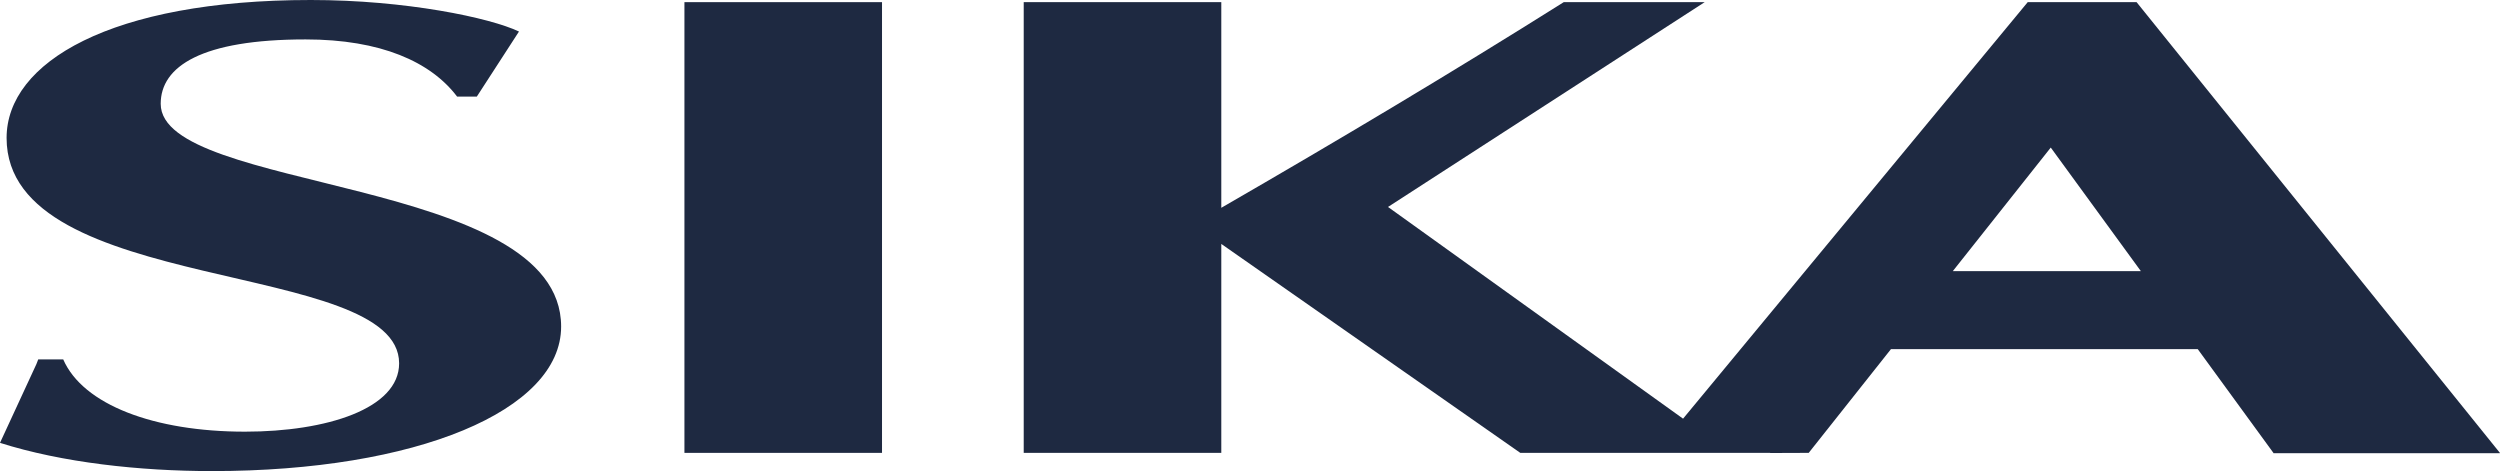 <?xml version="1.0" encoding="utf-8"?>
<!-- Generator: Adobe Illustrator 22.1.0, SVG Export Plug-In . SVG Version: 6.00 Build 0)  -->
<svg version="1.1" id="Layer_1" xmlns="http://www.w3.org/2000/svg" xmlns:xlink="http://www.w3.org/1999/xlink" x="0px" y="0px"
	 width="448.101px" height="84.438px" viewBox="0 0 448.101 84.438" enable-background="new 0 0 448.101 84.438"
	 xml:space="preserve">
<polygon fill="#1E2941" points="122.678,33.183 122.678,48.375 122.678,81.173 158.093,81.173 158.093,48.375 158.093,33.183 
	158.093,0.385 122.678,0.385 "/>
<path fill="#1E2941" d="M28.804,18.607c0-6.714,7.321-11.541,25.974-11.541c13.456,0,22.426,4.003,27.15,10.245h3.54l7.555-11.66
	C87.83,3.178,72.721,0,55.721,0C19.834,0,1.181,11.188,1.181,24.73c0,28.382,70.358,21.553,70.358,40.395
	c0,8.124-12.984,12.247-27.626,12.247c-16.29,0-29.037-4.828-32.581-12.953H6.849c-0.08,0.288-0.241,0.568-0.329,0.855L0,79.377
	c11.098,3.531,25.026,5.061,38.012,5.061c36.596,0,62.565-10.832,62.565-25.908C100.577,31.56,28.804,34.504,28.804,18.607"/>
<path fill="#1E2941" d="M203.045,120.13c-0.582,0.506-1.195,0.909-1.849,1.205c-0.657,0.295-1.322,0.505-2,0.626
	c-0.677,0.127-1.364,0.187-2.053,0.187c-1.677,0-3.183-0.308-4.513-0.928c-1.332-0.614-2.461-1.439-3.385-2.475
	c-0.927-1.036-1.635-2.24-2.129-3.607c-0.493-1.373-0.741-2.807-0.741-4.312c0-1.506,0.248-2.939,0.741-4.312
	c0.494-1.367,1.202-2.571,2.129-3.607c0.924-1.036,2.053-1.861,3.385-2.476c1.33-0.62,2.836-0.927,4.513-0.927
	c0.689,0,1.382,0.097,2.072,0.295c0.689,0.199,1.34,0.458,1.942,0.777c0.605,0.319,1.141,0.692,1.611,1.108
	c0.467,0.422,0.837,0.844,1.111,1.259l2.33-1.735c-1.159-1.481-2.553-2.541-4.182-3.185c-1.629-0.639-3.255-0.963-4.884-0.963
	c-1.948,0-3.755,0.349-5.42,1.035c-1.665,0.692-3.107,1.65-4.33,2.873c-1.22,1.216-2.177,2.667-2.867,4.348
	c-0.692,1.674-1.035,3.51-1.035,5.51c0,1.999,0.343,3.836,1.035,5.51c0.69,1.68,1.647,3.132,2.867,4.348
	c1.223,1.223,2.665,2.18,4.33,2.873c1.665,0.686,3.472,1.035,5.42,1.035c1.084,0,2.114-0.126,3.089-0.373
	c0.976-0.247,1.882-0.584,2.719-1.017c0.841-0.428,1.588-0.94,2.241-1.536c0.653-0.591,1.201-1.222,1.647-1.885l-2.184-1.554
	C204.162,118.992,203.623,119.624,203.045,120.13"/>
<path fill="#1E2941" d="M216.513,106.478c-0.605,0.211-1.135,0.488-1.59,0.831c-0.458,0.35-0.846,0.735-1.165,1.169
	c-0.322,0.434-0.569,0.879-0.741,1.348h-0.075v-3.215h-2.403c0.024,1.258,0.055,2.282,0.09,3.071
	c0.039,0.789,0.058,1.566,0.058,2.331v11.911h2.441v-9.768c0-0.59,0.106-1.21,0.314-1.848c0.211-0.645,0.535-1.241,0.981-1.795
	c0.443-0.554,1-1.012,1.665-1.373c0.666-0.355,1.467-0.536,2.406-0.536c0.615,0,1.084,0.066,1.404,0.186l0.481-2.402
	c-0.518-0.151-1.123-0.223-1.813-0.223C217.801,106.165,217.118,106.267,216.513,106.478"/>
<path fill="#1E2941" d="M223.821,113.933c0-0.716,0.165-1.403,0.497-2.071c0.334-0.669,0.777-1.259,1.334-1.777
	c0.553-0.518,1.201-0.928,1.942-1.24c0.74-0.308,1.505-0.458,2.294-0.458c1.776,0,3.156,0.511,4.143,1.53
	c0.988,1.029,1.482,2.366,1.482,4.016H223.821z M236.01,108.736c-0.702-0.777-1.572-1.403-2.608-1.867
	c-1.036-0.47-2.207-0.704-3.514-0.704c-1.234,0-2.381,0.229-3.442,0.686c-1.059,0.452-1.987,1.09-2.775,1.903
	c-0.79,0.813-1.407,1.776-1.85,2.884c-0.442,1.115-0.665,2.319-0.665,3.626s0.226,2.517,0.684,3.626
	c0.457,1.113,1.078,2.071,1.87,2.89c0.788,0.813,1.731,1.445,2.83,1.903c1.096,0.458,2.285,0.687,3.571,0.687
	c1.43,0,2.767-0.284,4.014-0.856c1.243-0.566,2.385-1.499,3.42-2.812l-1.884-1.553c-0.494,0.794-1.217,1.487-2.166,2.095
	c-0.951,0.602-2.077,0.904-3.384,0.904c-0.864,0-1.665-0.163-2.406-0.483c-0.741-0.319-1.394-0.758-1.96-1.312
	c-0.569-0.554-1.024-1.217-1.37-1.981c-0.346-0.765-0.554-1.578-0.63-2.439h14.43v-1.109c0-1.186-0.184-2.3-0.555-3.348
	C237.25,110.422,236.714,109.513,236.01,108.736"/>
<path fill="#1E2941" d="M253.715,116.56c0,0.764-0.106,1.487-0.313,2.167c-0.211,0.675-0.536,1.271-0.982,1.777
	c-0.443,0.505-0.993,0.903-1.647,1.198c-0.653,0.301-1.424,0.446-2.313,0.446c-0.494,0-0.978-0.055-1.46-0.169
	c-0.482-0.108-0.918-0.295-1.313-0.554c-0.394-0.259-0.71-0.59-0.945-0.999c-0.235-0.404-0.35-0.892-0.35-1.458
	c0-0.867,0.302-1.541,0.906-2.035c0.603-0.495,1.332-0.856,2.184-1.09c0.849-0.235,1.737-0.386,2.662-0.446
	c0.927-0.06,1.695-0.097,2.312-0.097h1.259V116.56z M256.157,120.04v-7.732c0-1.06-0.171-1.976-0.518-2.741
	c-0.346-0.764-0.801-1.397-1.37-1.903c-0.566-0.505-1.238-0.885-2.015-1.132c-0.776-0.247-1.586-0.367-2.423-0.367
	c-3.255,0-5.698,0.837-7.326,2.517l1.478,1.735c1.506-1.355,3.27-2.03,5.294-2.03c2.959,0,4.438,1.487,4.438,4.474v0.446h-1.22
	c-1.036,0-2.177,0.048-3.423,0.145c-1.247,0.102-2.418,0.349-3.515,0.741c-1.098,0.397-2.011,0.993-2.74,1.794
	c-0.725,0.801-1.089,1.909-1.089,3.313c0,0.837,0.166,1.571,0.499,2.203c0.331,0.627,0.777,1.157,1.332,1.59
	c0.553,0.428,1.189,0.753,1.905,0.964c0.714,0.205,1.455,0.313,2.22,0.313c1.406,0,2.595-0.253,3.571-0.759
	c0.975-0.506,1.818-1.337,2.535-2.499h0.072c0,0.47,0.018,0.951,0.057,1.445c0.037,0.494,0.091,0.946,0.166,1.367h2.367
	c-0.072-0.469-0.142-1.066-0.202-1.794C256.188,121.401,256.157,120.703,256.157,120.04"/>
<path fill="#1E2941" d="M269.587,121.961c-0.442,0.127-0.876,0.187-1.295,0.187c-0.37,0-0.707-0.043-1.017-0.127
	c-0.308-0.09-0.572-0.241-0.795-0.464c-0.223-0.222-0.394-0.535-0.518-0.945c-0.124-0.404-0.184-0.928-0.184-1.572v-10.214h4.992
	v-2.215h-4.992v-4.885h-2.442v4.885h-3.664v2.215h3.664v10.918c0,0.959,0.133,1.735,0.406,2.331c0.272,0.591,0.615,1.06,1.036,1.403
	c0.419,0.35,0.883,0.578,1.389,0.705c0.502,0.12,0.99,0.187,1.46,0.187c1.282,0,2.378-0.211,3.294-0.633l-0.111-2.258
	C270.439,121.678,270.033,121.841,269.587,121.961"/>
<path fill="#1E2941" d="M275.877,113.933c0-0.716,0.165-1.403,0.497-2.071c0.334-0.669,0.777-1.259,1.334-1.777
	c0.553-0.518,1.201-0.928,1.942-1.24c0.74-0.308,1.505-0.458,2.294-0.458c1.776,0,3.156,0.511,4.143,1.53
	c0.988,1.029,1.482,2.366,1.482,4.016H275.877z M288.066,108.736c-0.702-0.777-1.572-1.403-2.608-1.867
	c-1.036-0.47-2.207-0.704-3.514-0.704c-1.234,0-2.381,0.229-3.441,0.686c-1.06,0.452-1.988,1.09-2.776,1.903
	c-0.789,0.813-1.406,1.776-1.849,2.884c-0.443,1.115-0.666,2.319-0.666,3.626s0.226,2.517,0.684,3.626
	c0.457,1.113,1.078,2.071,1.87,2.89c0.789,0.813,1.731,1.445,2.83,1.903c1.096,0.458,2.285,0.687,3.571,0.687
	c1.43,0,2.767-0.284,4.014-0.856c1.243-0.566,2.385-1.499,3.421-2.812l-1.885-1.553c-0.494,0.794-1.217,1.487-2.166,2.095
	c-0.951,0.602-2.077,0.904-3.384,0.904c-0.864,0-1.665-0.163-2.406-0.483c-0.74-0.319-1.394-0.758-1.96-1.312
	c-0.569-0.554-1.024-1.217-1.37-1.981c-0.346-0.765-0.554-1.578-0.63-2.439h14.43v-1.109c0-1.186-0.184-2.3-0.554-3.348
	C289.306,110.422,288.771,109.513,288.066,108.736"/>
<path fill="#1E2941" d="M309.108,117.968c-0.35,0.837-0.832,1.566-1.446,2.18c-0.626,0.62-1.349,1.108-2.204,1.464
	c-0.856,0.355-1.771,0.536-2.758,0.536c-1.012,0-1.915-0.181-2.722-0.536c-0.795-0.356-1.482-0.844-2.048-1.464
	c-0.566-0.614-1.011-1.343-1.313-2.18c-0.313-0.837-0.47-1.74-0.47-2.703c0-0.958,0.157-1.861,0.47-2.698
	c0.302-0.837,0.747-1.567,1.313-2.187c0.566-0.614,1.253-1.102,2.048-1.457c0.807-0.362,1.71-0.536,2.722-0.536
	c0.987,0,1.902,0.174,2.758,0.536c0.855,0.355,1.578,0.843,2.204,1.457c0.614,0.62,1.096,1.35,1.446,2.187
	c0.336,0.837,0.517,1.74,0.517,2.698C309.625,116.228,309.444,117.131,309.108,117.968 M309.505,109.495h-0.073
	c-0.397-0.59-0.867-1.096-1.409-1.517c-0.542-0.422-1.107-0.765-1.698-1.036c-0.59-0.271-1.205-0.47-1.831-0.59
	c-0.626-0.127-1.228-0.187-1.794-0.187c-1.361,0-2.602,0.229-3.722,0.687c-1.12,0.451-2.084,1.089-2.903,1.903
	c-0.813,0.812-1.445,1.776-1.903,2.884c-0.457,1.114-0.686,2.318-0.686,3.626c0,1.306,0.229,2.516,0.686,3.625
	c0.458,1.114,1.09,2.072,1.903,2.89c0.819,0.813,1.783,1.446,2.903,1.903c1.12,0.458,2.361,0.687,3.722,0.687
	c0.566,0,1.168-0.067,1.794-0.187c0.626-0.126,1.241-0.319,1.831-0.59c0.591-0.271,1.156-0.62,1.698-1.036
	c0.542-0.422,1.012-0.927,1.409-1.518h0.073v2.885h2.445V95.951h-2.445V109.495z"/>
<path fill="#1E2941" d="M335.334,121.961c-0.446,0.127-0.879,0.187-1.295,0.187c-0.373,0-0.71-0.043-1.017-0.127
	c-0.314-0.09-0.579-0.241-0.795-0.464c-0.223-0.222-0.398-0.535-0.525-0.945c-0.12-0.404-0.18-0.928-0.18-1.572v-10.214h4.993
	v-2.215h-4.993v-4.885h-2.445v4.885h-3.662v2.215h3.662v10.918c0,0.959,0.139,1.735,0.41,2.331c0.27,0.591,0.614,1.06,1.035,1.403
	c0.416,0.35,0.879,0.578,1.385,0.705c0.506,0.12,0.994,0.187,1.464,0.187c1.283,0,2.379-0.211,3.294-0.633l-0.115-2.258
	C336.183,121.678,335.773,121.841,335.334,121.961"/>
<path fill="#1E2941" d="M354.219,117.969c-0.307,0.837-0.747,1.565-1.312,2.18c-0.567,0.62-1.253,1.108-2.054,1.463
	c-0.801,0.356-1.705,0.536-2.716,0.536c-1.012,0-1.921-0.18-2.722-0.536c-0.801-0.355-1.481-0.843-2.036-1.463
	c-0.554-0.615-0.987-1.343-1.294-2.18c-0.308-0.837-0.464-1.741-0.464-2.704c0-0.958,0.156-1.861,0.464-2.698
	c0.307-0.837,0.74-1.566,1.294-2.186c0.555-0.615,1.235-1.103,2.036-1.457c0.801-0.362,1.71-0.536,2.722-0.536
	c1.011,0,1.915,0.174,2.716,0.536c0.801,0.354,1.487,0.842,2.054,1.457c0.565,0.62,1.005,1.349,1.312,2.186
	c0.307,0.837,0.464,1.74,0.464,2.698C354.683,116.228,354.526,117.132,354.219,117.969 M354.755,108.755
	c-0.813-0.813-1.783-1.452-2.902-1.903c-1.121-0.458-2.361-0.687-3.716-0.687c-1.337,0-2.559,0.229-3.685,0.687
	c-1.121,0.451-2.09,1.09-2.904,1.903c-0.812,0.812-1.451,1.776-1.902,2.884c-0.458,1.114-0.687,2.319-0.687,3.626
	s0.229,2.517,0.687,3.625c0.451,1.114,1.09,2.072,1.902,2.891c0.814,0.813,1.783,1.445,2.904,1.903
	c1.126,0.458,2.348,0.686,3.685,0.686c1.355,0,2.595-0.228,3.716-0.686c1.119-0.458,2.089-1.09,2.902-1.903
	c0.819-0.819,1.451-1.777,1.909-2.891c0.458-1.108,0.681-2.318,0.681-3.625s-0.223-2.512-0.681-3.626
	C356.206,110.531,355.574,109.567,354.755,108.755"/>
<polygon fill="#1E2941" points="388.721,120.666 388.649,120.666 384.023,106.611 381.506,106.611 376.881,120.666 376.809,120.666 
	372.81,106.611 369.926,106.611 375.4,123.924 378.14,123.924 382.729,109.718 382.801,109.718 387.39,123.924 390.13,123.924 
	395.604,106.611 392.719,106.611 "/>
<path fill="#1E2941" d="M413.159,117.969c-0.307,0.837-0.747,1.565-1.313,2.18c-0.566,0.62-1.253,1.108-2.053,1.463
	c-0.802,0.356-1.705,0.536-2.717,0.536s-1.921-0.18-2.721-0.536c-0.802-0.355-1.482-0.843-2.036-1.463
	c-0.554-0.615-0.988-1.343-1.295-2.18c-0.307-0.837-0.463-1.741-0.463-2.704c0-0.958,0.156-1.861,0.463-2.698
	c0.307-0.837,0.741-1.566,1.295-2.186c0.554-0.615,1.234-1.103,2.036-1.457c0.8-0.362,1.709-0.536,2.721-0.536
	s1.915,0.174,2.717,0.536c0.8,0.354,1.487,0.842,2.053,1.457c0.566,0.62,1.006,1.349,1.313,2.186
	c0.307,0.837,0.463,1.74,0.463,2.698C413.622,116.228,413.466,117.132,413.159,117.969 M413.695,108.755
	c-0.813-0.813-1.782-1.452-2.903-1.903c-1.12-0.458-2.361-0.687-3.716-0.687c-1.336,0-2.559,0.229-3.685,0.687
	c-1.121,0.451-2.09,1.09-2.903,1.903c-0.813,0.812-1.451,1.776-1.903,2.884c-0.458,1.114-0.687,2.319-0.687,3.626
	s0.229,2.517,0.687,3.625c0.452,1.114,1.09,2.072,1.903,2.891c0.813,0.813,1.782,1.445,2.903,1.903
	c1.126,0.458,2.349,0.686,3.685,0.686c1.355,0,2.596-0.228,3.716-0.686c1.121-0.458,2.09-1.09,2.903-1.903
	c0.819-0.819,1.451-1.777,1.909-2.891c0.457-1.108,0.681-2.318,0.681-3.625s-0.224-2.512-0.681-3.626
	C415.146,110.531,414.514,109.567,413.695,108.755"/>
<path fill="#1E2941" d="M426.811,106.478c-0.603,0.211-1.132,0.488-1.59,0.831c-0.458,0.35-0.843,0.735-1.168,1.169
	c-0.319,0.434-0.566,0.879-0.741,1.348h-0.072v-3.215h-2.403c0.024,1.258,0.054,2.282,0.09,3.071
	c0.036,0.789,0.054,1.566,0.054,2.331v11.911h2.445v-9.768c0-0.59,0.103-1.21,0.313-1.848c0.211-0.645,0.536-1.241,0.982-1.795
	c0.446-0.554,1-1.012,1.662-1.373c0.669-0.355,1.469-0.536,2.409-0.536c0.614,0,1.084,0.066,1.403,0.186l0.482-2.402
	c-0.518-0.151-1.12-0.223-1.813-0.223C428.099,106.165,427.413,106.267,426.811,106.478"/>
<polygon fill="#1E2941" points="438.668,114.524 447.292,106.611 443.63,106.611 435.452,114.416 435.452,95.952 433.007,95.952 
	433.007,123.924 435.452,123.924 435.452,114.825 444.443,123.924 448.219,123.924 "/>
<path fill="#1E2941" d="M367.58,26.449l16.15,22.149h-33.709L367.58,26.449z M393.922,62.574l13.568,18.607v0.049h40.611
	l-0.066-0.035c0.023,0.001,0.044,0.002,0.066,0.003L382.959,0.384l-0.012,0.001V0.384h-19.496l-61.779,74.659l-52.885-37.948
	l56.764-36.711H280.29c-19.829,12.484-40.369,24.732-61.384,36.863v-4.065V0.384h-35.415v32.798v15.192v32.798h35.415V48.374v-4.651
	l53.592,37.449c0.027,0,0.053-0.002,0.079-0.002v0.002h44.718l-0.018,0.026l6.918-0.026l14.745-18.598H393.922z"/>
</svg>
